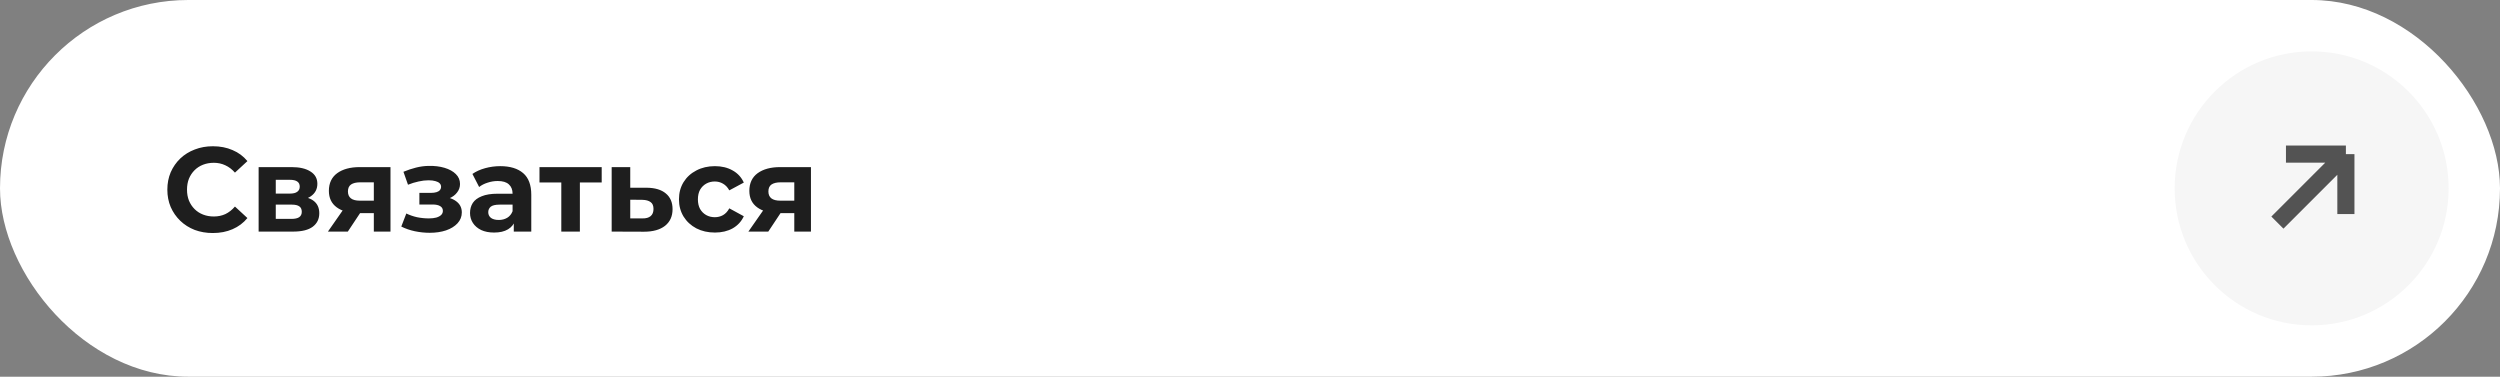 <?xml version="1.0" encoding="UTF-8"?> <svg xmlns="http://www.w3.org/2000/svg" width="292" height="44" viewBox="0 0 292 44" fill="none"><rect x="0" y="0" width="292" height="44" fill="#808080" stroke="none"/><rect width="292" height="44" rx="22" fill="white"></rect><path d="M24.852 27.218C24.096 27.218 23.391 27.097 22.738 26.854C22.094 26.602 21.534 26.247 21.058 25.79C20.582 25.333 20.209 24.796 19.938 24.18C19.677 23.564 19.546 22.887 19.546 22.15C19.546 21.413 19.677 20.736 19.938 20.12C20.209 19.504 20.582 18.967 21.058 18.51C21.543 18.053 22.108 17.703 22.752 17.46C23.396 17.208 24.101 17.082 24.866 17.082C25.715 17.082 26.481 17.231 27.162 17.53C27.853 17.819 28.431 18.249 28.898 18.818L27.442 20.162C27.106 19.779 26.733 19.495 26.322 19.308C25.911 19.112 25.463 19.014 24.978 19.014C24.521 19.014 24.101 19.089 23.718 19.238C23.335 19.387 23.004 19.602 22.724 19.882C22.444 20.162 22.225 20.493 22.066 20.876C21.917 21.259 21.842 21.683 21.842 22.15C21.842 22.617 21.917 23.041 22.066 23.424C22.225 23.807 22.444 24.138 22.724 24.418C23.004 24.698 23.335 24.913 23.718 25.062C24.101 25.211 24.521 25.286 24.978 25.286C25.463 25.286 25.911 25.193 26.322 25.006C26.733 24.81 27.106 24.516 27.442 24.124L28.898 25.468C28.431 26.037 27.853 26.471 27.162 26.77C26.481 27.069 25.711 27.218 24.852 27.218ZM30.208 27.05V19.518H34.058C35.001 19.518 35.738 19.691 36.27 20.036C36.802 20.372 37.068 20.848 37.068 21.464C37.068 22.08 36.816 22.565 36.312 22.92C35.818 23.265 35.16 23.438 34.338 23.438L34.562 22.934C35.477 22.934 36.158 23.102 36.606 23.438C37.063 23.774 37.292 24.264 37.292 24.908C37.292 25.571 37.04 26.093 36.536 26.476C36.032 26.859 35.262 27.05 34.226 27.05H30.208ZM32.21 25.566H34.044C34.446 25.566 34.744 25.501 34.94 25.37C35.145 25.23 35.248 25.02 35.248 24.74C35.248 24.451 35.155 24.241 34.968 24.11C34.782 23.97 34.487 23.9 34.086 23.9H32.21V25.566ZM32.21 22.612H33.862C34.245 22.612 34.529 22.542 34.716 22.402C34.912 22.262 35.01 22.061 35.01 21.8C35.01 21.529 34.912 21.329 34.716 21.198C34.529 21.067 34.245 21.002 33.862 21.002H32.21V22.612ZM43.663 27.05V24.544L43.971 24.894H41.885C40.803 24.894 39.953 24.67 39.337 24.222C38.721 23.774 38.413 23.13 38.413 22.29C38.413 21.394 38.735 20.708 39.379 20.232C40.032 19.756 40.91 19.518 42.011 19.518H45.609V27.05H43.663ZM38.301 27.05L40.303 24.18H42.529L40.625 27.05H38.301ZM43.663 23.872V20.736L43.971 21.296H42.053C41.605 21.296 41.255 21.38 41.003 21.548C40.761 21.716 40.639 21.987 40.639 22.36C40.639 23.079 41.101 23.438 42.025 23.438H43.971L43.663 23.872ZM50.188 27.19C49.609 27.19 49.031 27.129 48.452 27.008C47.883 26.887 47.355 26.705 46.87 26.462L47.458 24.936C47.84 25.123 48.256 25.267 48.704 25.37C49.161 25.463 49.623 25.51 50.09 25.51C50.426 25.51 50.715 25.477 50.958 25.412C51.21 25.337 51.401 25.235 51.532 25.104C51.663 24.973 51.728 24.815 51.728 24.628C51.728 24.385 51.625 24.203 51.42 24.082C51.215 23.951 50.916 23.886 50.524 23.886H48.984V22.528H50.342C50.594 22.528 50.809 22.5 50.986 22.444C51.163 22.388 51.294 22.309 51.378 22.206C51.471 22.094 51.518 21.963 51.518 21.814C51.518 21.655 51.462 21.52 51.35 21.408C51.238 21.296 51.075 21.212 50.86 21.156C50.645 21.091 50.374 21.058 50.048 21.058C49.675 21.058 49.287 21.105 48.886 21.198C48.484 21.282 48.074 21.408 47.654 21.576L47.122 20.064C47.617 19.859 48.106 19.695 48.592 19.574C49.077 19.453 49.558 19.387 50.034 19.378C50.734 19.359 51.364 19.434 51.924 19.602C52.484 19.77 52.922 20.013 53.24 20.33C53.566 20.647 53.73 21.035 53.73 21.492C53.73 21.856 53.618 22.183 53.394 22.472C53.179 22.761 52.88 22.99 52.498 23.158C52.115 23.317 51.686 23.396 51.21 23.396L51.266 22.962C52.096 22.962 52.75 23.13 53.226 23.466C53.702 23.793 53.94 24.241 53.94 24.81C53.94 25.295 53.772 25.72 53.436 26.084C53.109 26.439 52.661 26.714 52.092 26.91C51.532 27.097 50.897 27.19 50.188 27.19ZM60.009 27.05V25.58L59.869 25.258V22.626C59.869 22.159 59.724 21.795 59.435 21.534C59.155 21.273 58.721 21.142 58.133 21.142C57.732 21.142 57.335 21.207 56.943 21.338C56.56 21.459 56.234 21.627 55.963 21.842L55.179 20.316C55.59 20.027 56.084 19.803 56.663 19.644C57.242 19.485 57.83 19.406 58.427 19.406C59.575 19.406 60.467 19.677 61.101 20.218C61.736 20.759 62.053 21.604 62.053 22.752V27.05H60.009ZM57.713 27.162C57.125 27.162 56.621 27.064 56.201 26.868C55.781 26.663 55.459 26.387 55.235 26.042C55.011 25.697 54.899 25.309 54.899 24.88C54.899 24.432 55.007 24.04 55.221 23.704C55.445 23.368 55.795 23.107 56.271 22.92C56.747 22.724 57.368 22.626 58.133 22.626H60.135V23.9H58.371C57.858 23.9 57.503 23.984 57.307 24.152C57.12 24.32 57.027 24.53 57.027 24.782C57.027 25.062 57.135 25.286 57.349 25.454C57.573 25.613 57.877 25.692 58.259 25.692C58.623 25.692 58.95 25.608 59.239 25.44C59.529 25.263 59.739 25.006 59.869 24.67L60.205 25.678C60.047 26.163 59.757 26.532 59.337 26.784C58.917 27.036 58.376 27.162 57.713 27.162ZM65.56 27.05V20.806L66.05 21.31H63.012V19.518H70.278V21.31H67.24L67.73 20.806V27.05H65.56ZM75.517 21.926C76.506 21.935 77.257 22.159 77.771 22.598C78.293 23.027 78.555 23.639 78.555 24.432C78.555 25.263 78.261 25.911 77.673 26.378C77.085 26.835 76.268 27.064 75.223 27.064L71.443 27.05V19.518H73.613V21.926H75.517ZM75.027 25.51C75.447 25.519 75.769 25.431 75.993 25.244C76.217 25.057 76.329 24.777 76.329 24.404C76.329 24.031 76.217 23.765 75.993 23.606C75.769 23.438 75.447 23.349 75.027 23.34L73.613 23.326V25.51H75.027ZM83.503 27.162C82.691 27.162 81.968 26.999 81.333 26.672C80.698 26.336 80.199 25.874 79.835 25.286C79.481 24.698 79.303 24.031 79.303 23.284C79.303 22.528 79.481 21.861 79.835 21.282C80.199 20.694 80.698 20.237 81.333 19.91C81.968 19.574 82.691 19.406 83.503 19.406C84.296 19.406 84.987 19.574 85.575 19.91C86.163 20.237 86.597 20.708 86.877 21.324L85.183 22.234C84.987 21.879 84.74 21.618 84.441 21.45C84.152 21.282 83.835 21.198 83.489 21.198C83.116 21.198 82.78 21.282 82.481 21.45C82.183 21.618 81.945 21.856 81.767 22.164C81.599 22.472 81.515 22.845 81.515 23.284C81.515 23.723 81.599 24.096 81.767 24.404C81.945 24.712 82.183 24.95 82.481 25.118C82.78 25.286 83.116 25.37 83.489 25.37C83.835 25.37 84.152 25.291 84.441 25.132C84.74 24.964 84.987 24.698 85.183 24.334L86.877 25.258C86.597 25.865 86.163 26.336 85.575 26.672C84.987 26.999 84.296 27.162 83.503 27.162ZM92.773 27.05V24.544L93.081 24.894H90.995C89.912 24.894 89.063 24.67 88.447 24.222C87.831 23.774 87.523 23.13 87.523 22.29C87.523 21.394 87.845 20.708 88.489 20.232C89.142 19.756 90.019 19.518 91.121 19.518H94.719V27.05H92.773ZM87.411 27.05L89.413 24.18H91.639L89.735 27.05H87.411ZM92.773 23.872V20.736L93.081 21.296H91.163C90.715 21.296 90.365 21.38 90.113 21.548C89.87 21.716 89.749 21.987 89.749 22.36C89.749 23.079 90.211 23.438 91.135 23.438H93.081L92.773 23.872Z" fill="#1E1E1E"></path><circle cx="270" cy="22" r="16" fill="#F6F6F6"></circle><path d="M266 26L274 18M274 18V25M274 18H267" stroke="#535353" stroke-width="2"></path></svg> 